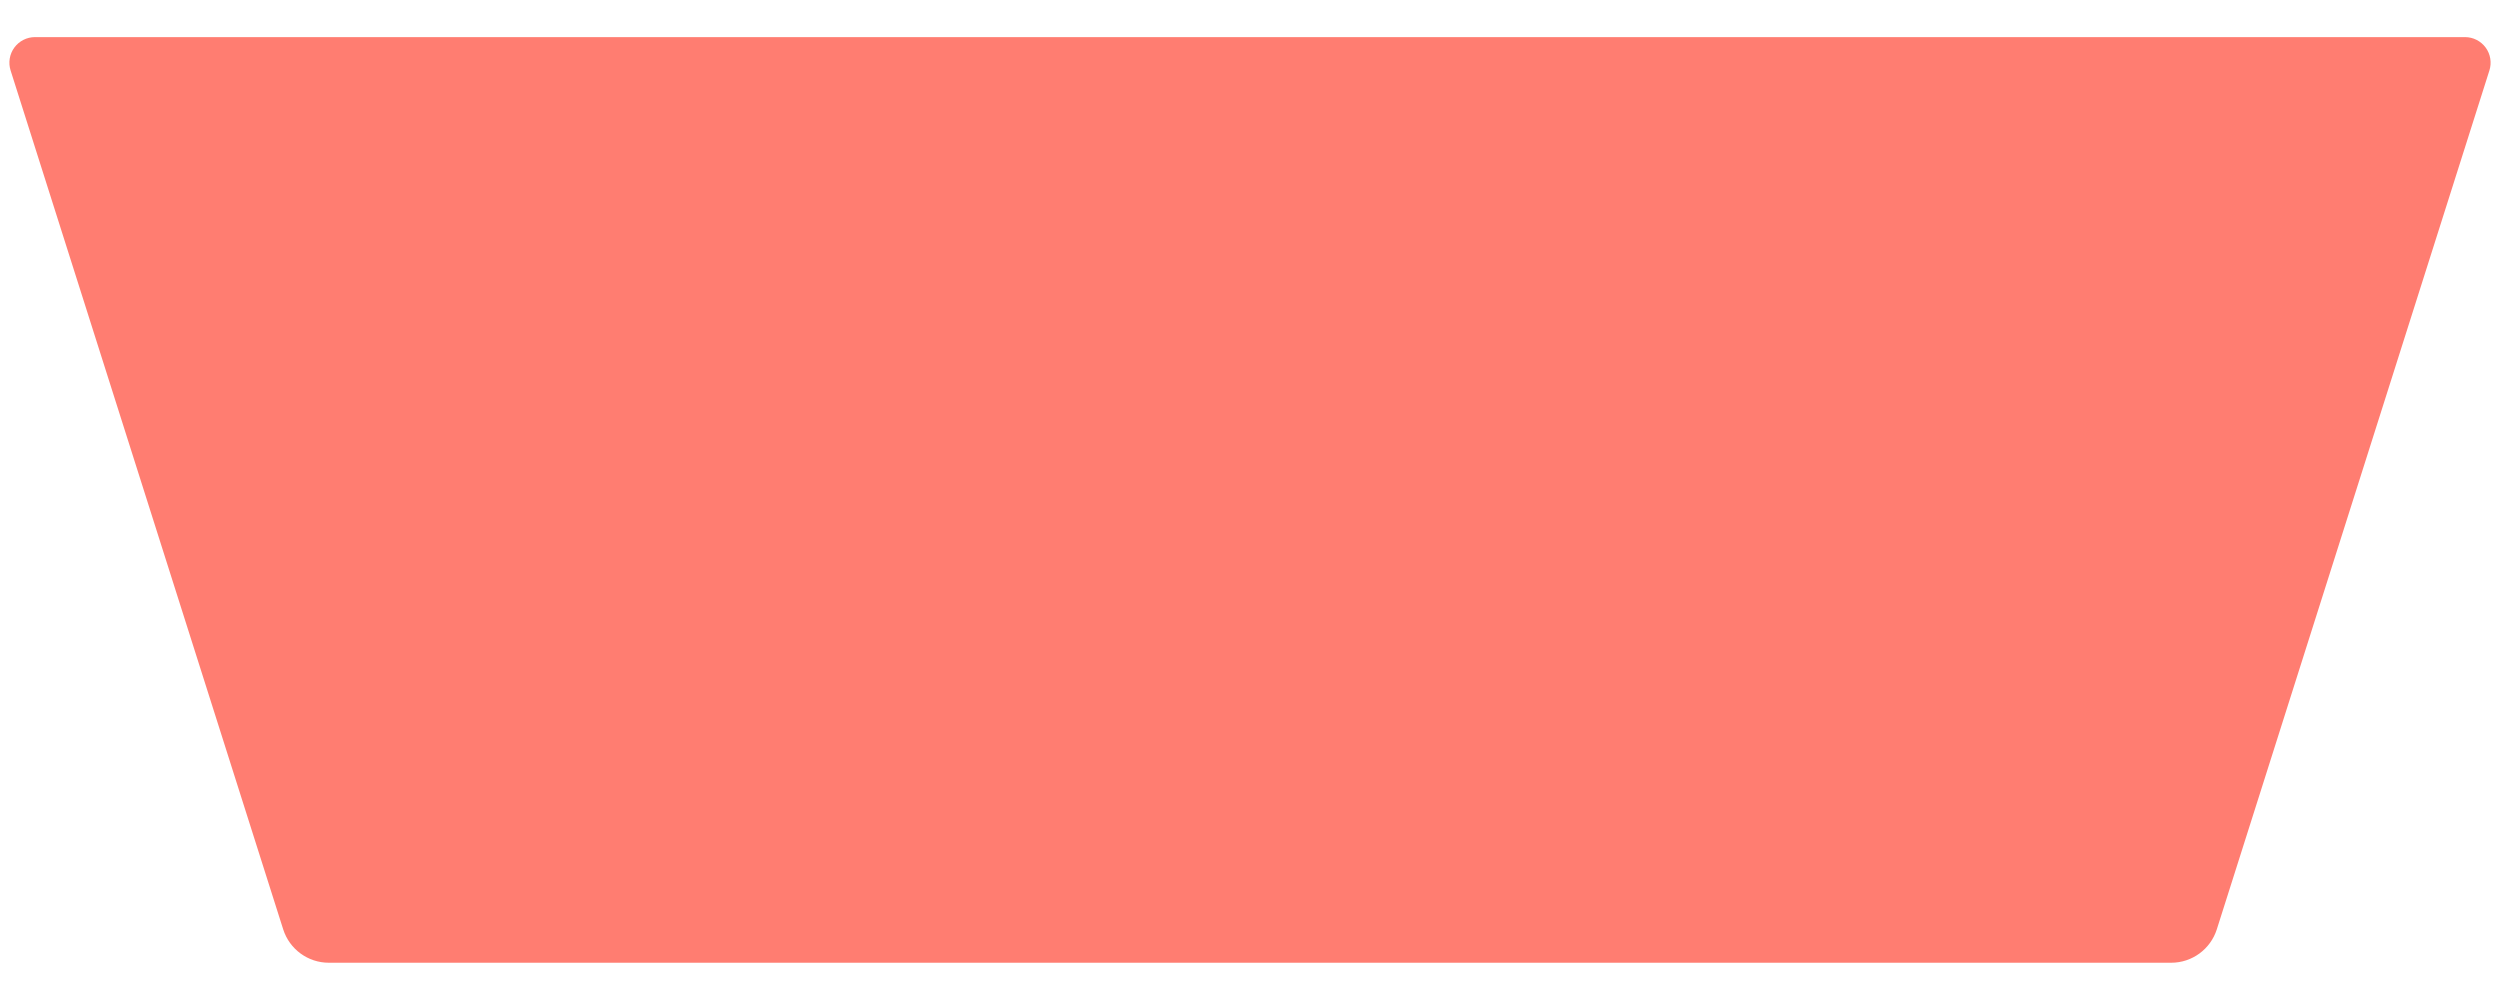 <svg xmlns="http://www.w3.org/2000/svg" xmlns:xlink="http://www.w3.org/1999/xlink" width="500" zoomAndPan="magnify" viewBox="0 0 375 150" height="200" preserveAspectRatio="xMidYMid meet" version="1.0"><defs><clipPath id="c3c1e9150b"><path d="M 1.316 5.566 L 373.914 5.566 L 373.914 144.41 L 1.316 144.41 Z M 1.316 5.566 " clip-rule="nonzero"/></clipPath><clipPath id="22018645ee"><path d="M 325.68 144.41 L 49.32 144.41 C 46.195 144.41 43.43 142.387 42.48 139.406 L 1.59 10.57 C 1.219 9.402 1.426 8.129 2.148 7.141 C 2.875 6.152 4.023 5.566 5.25 5.566 L 369.75 5.566 C 370.977 5.566 372.125 6.152 372.852 7.141 C 373.574 8.129 373.781 9.402 373.41 10.57 L 332.52 139.406 C 331.57 142.387 328.805 144.41 325.68 144.41 Z M 325.68 144.41 " clip-rule="nonzero"/></clipPath><clipPath id="bb1ef46198"><path d="M 0.316 0.566 L 372.914 0.566 L 372.914 139.41 L 0.316 139.41 Z M 0.316 0.566 " clip-rule="nonzero"/></clipPath><clipPath id="dcccde7967"><path d="M 324.68 139.41 L 48.32 139.41 C 45.195 139.41 42.43 137.387 41.48 134.406 L 0.59 5.57 C 0.219 4.402 0.426 3.129 1.148 2.141 C 1.875 1.152 3.023 0.566 4.25 0.566 L 368.75 0.566 C 369.977 0.566 371.125 1.152 371.852 2.141 C 372.574 3.129 372.781 4.402 372.41 5.57 L 331.52 134.406 C 330.57 137.387 327.805 139.41 324.68 139.41 Z M 324.68 139.41 " clip-rule="nonzero"/></clipPath><clipPath id="2f4a6aa184"><rect x="0" width="373" y="0" height="140"/></clipPath></defs><g clip-path="url(#c3c1e9150b)"><g clip-path="url(#22018645ee)"><g transform="matrix(1, 0, 0, 1, 1, 5)"><g clip-path="url(#2f4a6aa184)"><g clip-path="url(#bb1ef46198)"><g clip-path="url(#dcccde7967)"><path fill="#ff7d71" d="M 374 139.41 L -0.77 139.41 L -0.77 0.566 L 374 0.566 Z M 374 139.41 " fill-opacity="1" fill-rule="nonzero"/></g></g></g></g></g></g></svg>